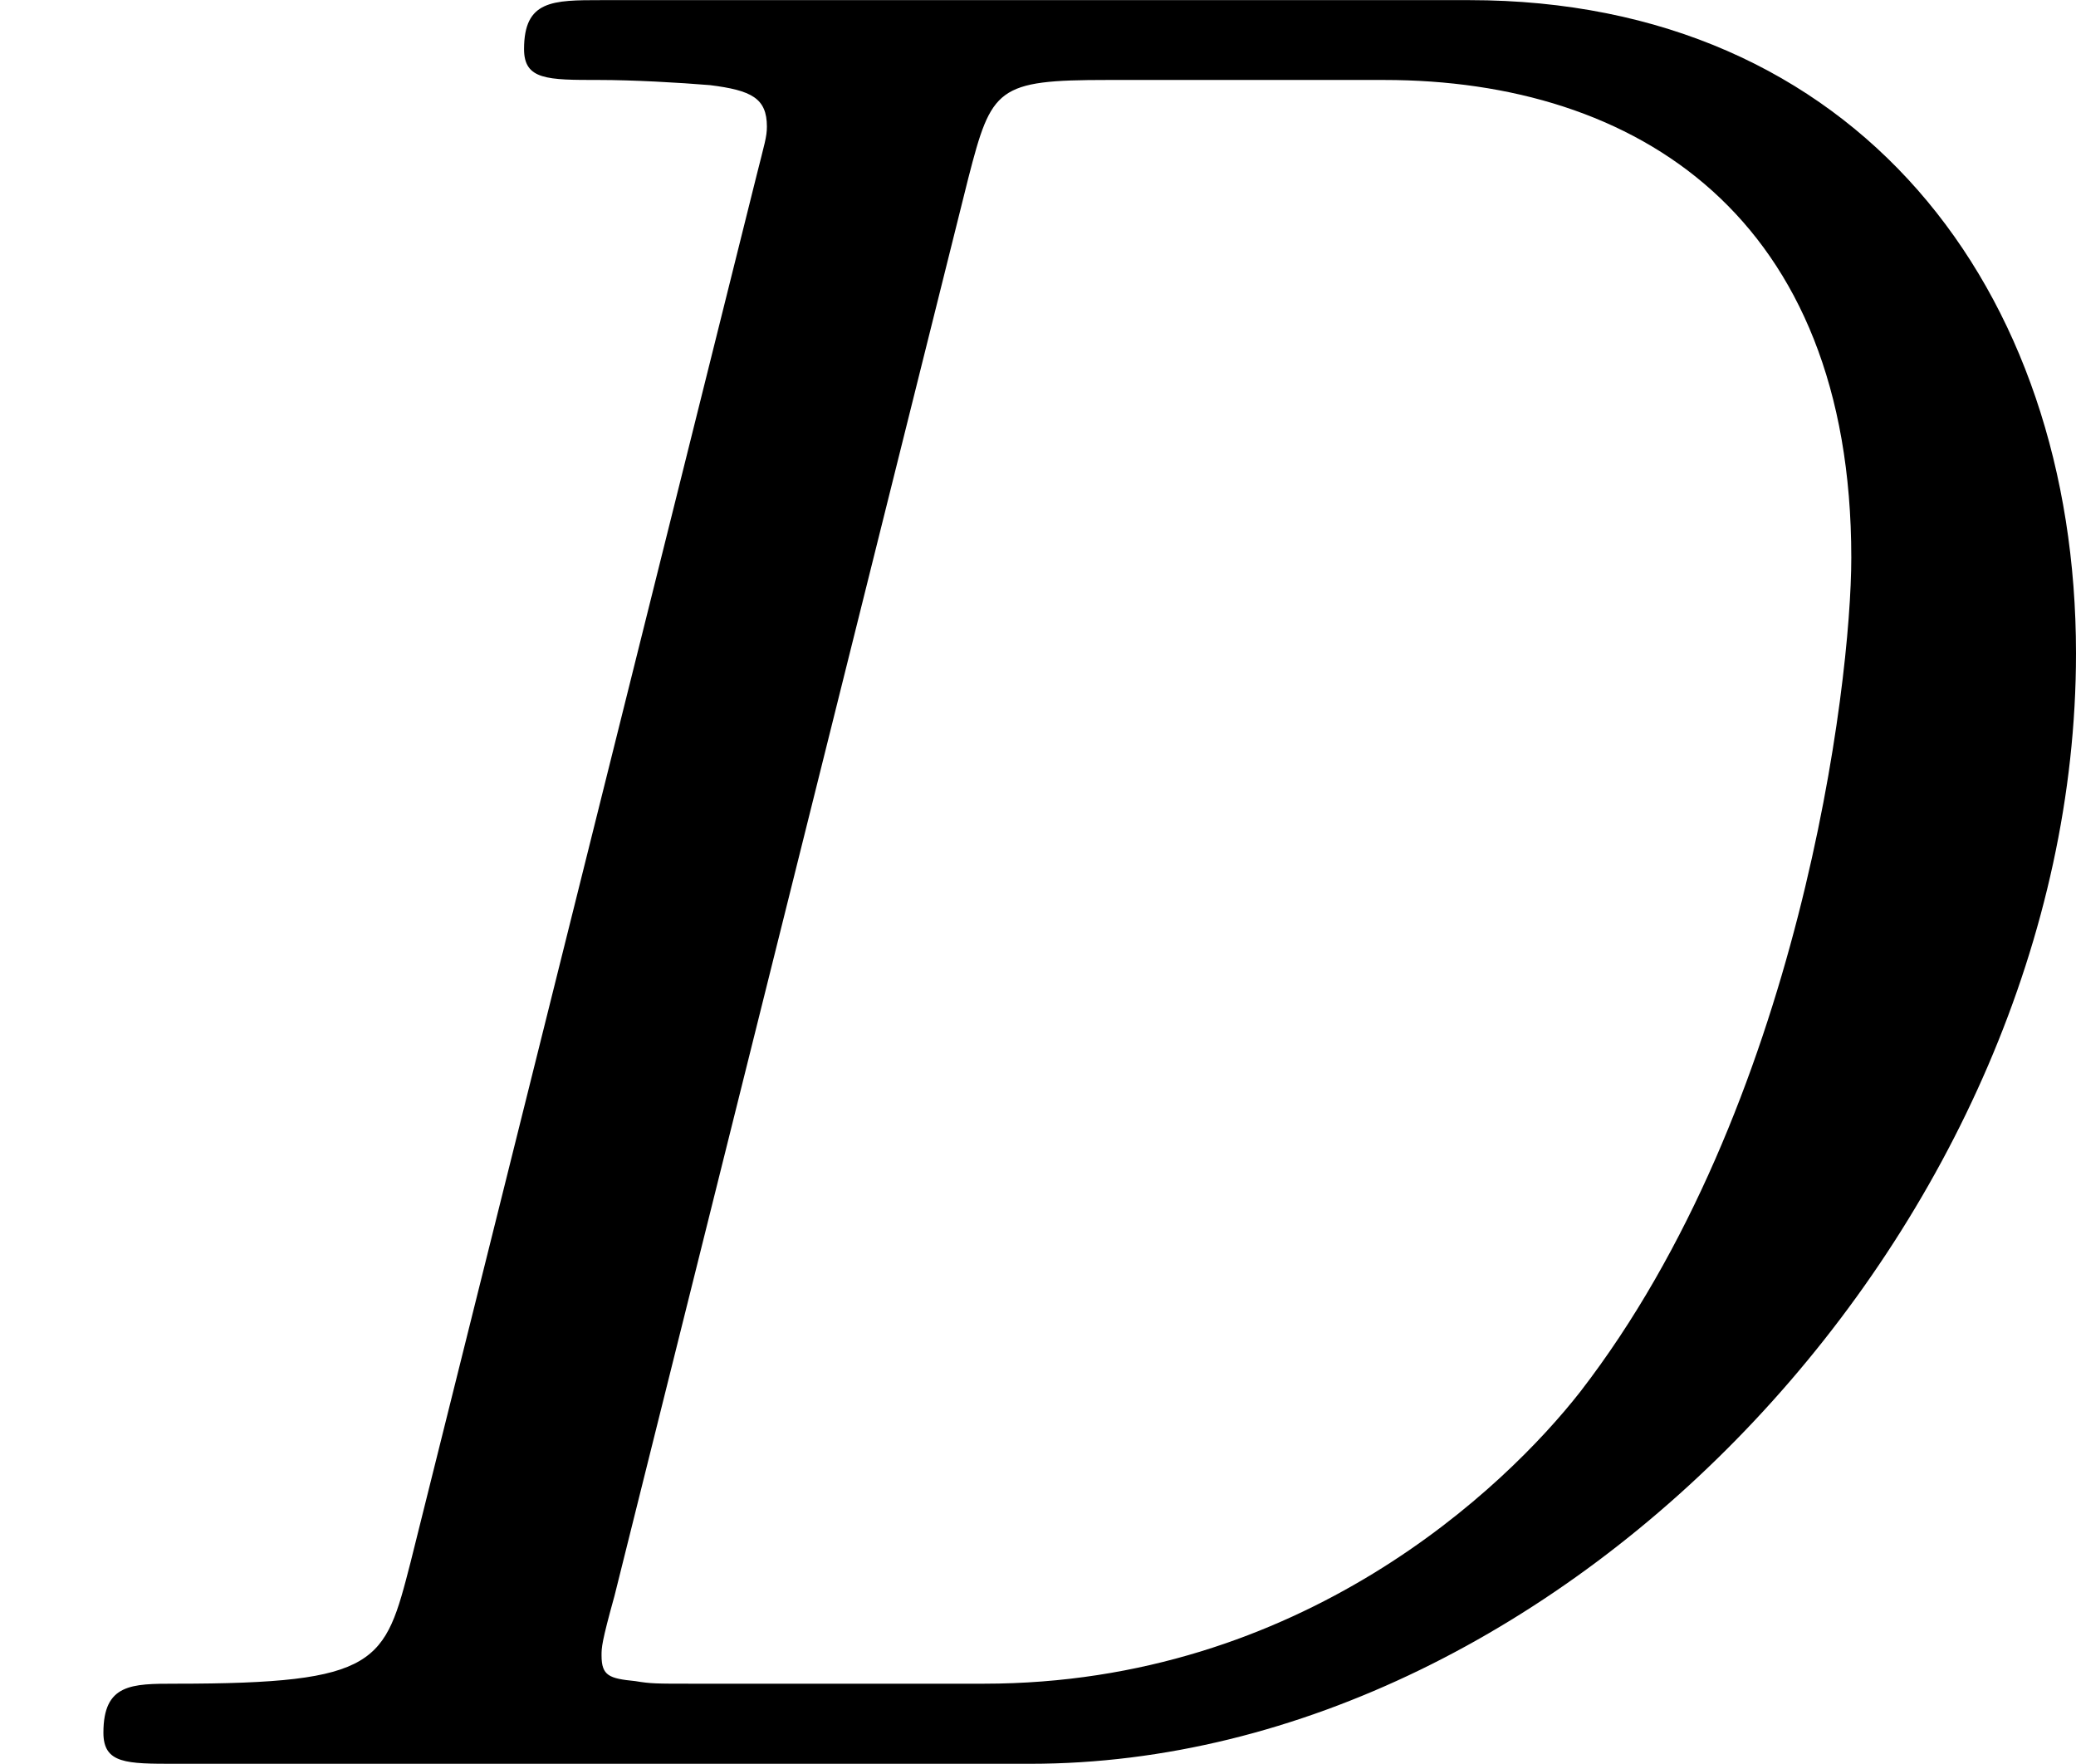 <?xml version='1.0' encoding='UTF-8'?>
<!-- This file was generated by dvisvgm 2.13.3 -->
<svg version='1.1' xmlns='http://www.w3.org/2000/svg' xmlns:xlink='http://www.w3.org/1999/xlink' width='16.02pt' height='13.609pt' viewBox='55.272 37.869 16.02 13.609'>
<defs>
<path id='g3-68' d='M1.584-.777C1.484-.389 1.465-.309 .677-.309C.508-.309 .399-.309 .399-.12C.399 0 .488 0 .677 0H3.975C6.047 0 8.01-2.102 8.01-4.284C8.01-5.689 7.163-6.804 5.669-6.804H2.321C2.132-6.804 2.022-6.804 2.022-6.615C2.022-6.496 2.112-6.496 2.311-6.496C2.441-6.496 2.62-6.486 2.74-6.476C2.899-6.456 2.959-6.426 2.959-6.316C2.959-6.276 2.949-6.247 2.919-6.127L1.584-.777ZM3.736-6.117C3.826-6.466 3.846-6.496 4.274-6.496H5.34C6.316-6.496 7.143-5.968 7.143-4.653C7.143-4.164 6.944-2.531 6.097-1.435C5.808-1.066 5.021-.309 3.796-.309H2.67C2.531-.309 2.511-.309 2.451-.319C2.351-.329 2.321-.339 2.321-.418C2.321-.448 2.321-.468 2.371-.648L3.736-6.117Z'/>
</defs>
<g id='page1' transform='matrix(2 0 0 2 0 0)'>
<use x='27.636' y='25.739' xlink:href='#g3-68'/>
</g>
</svg>